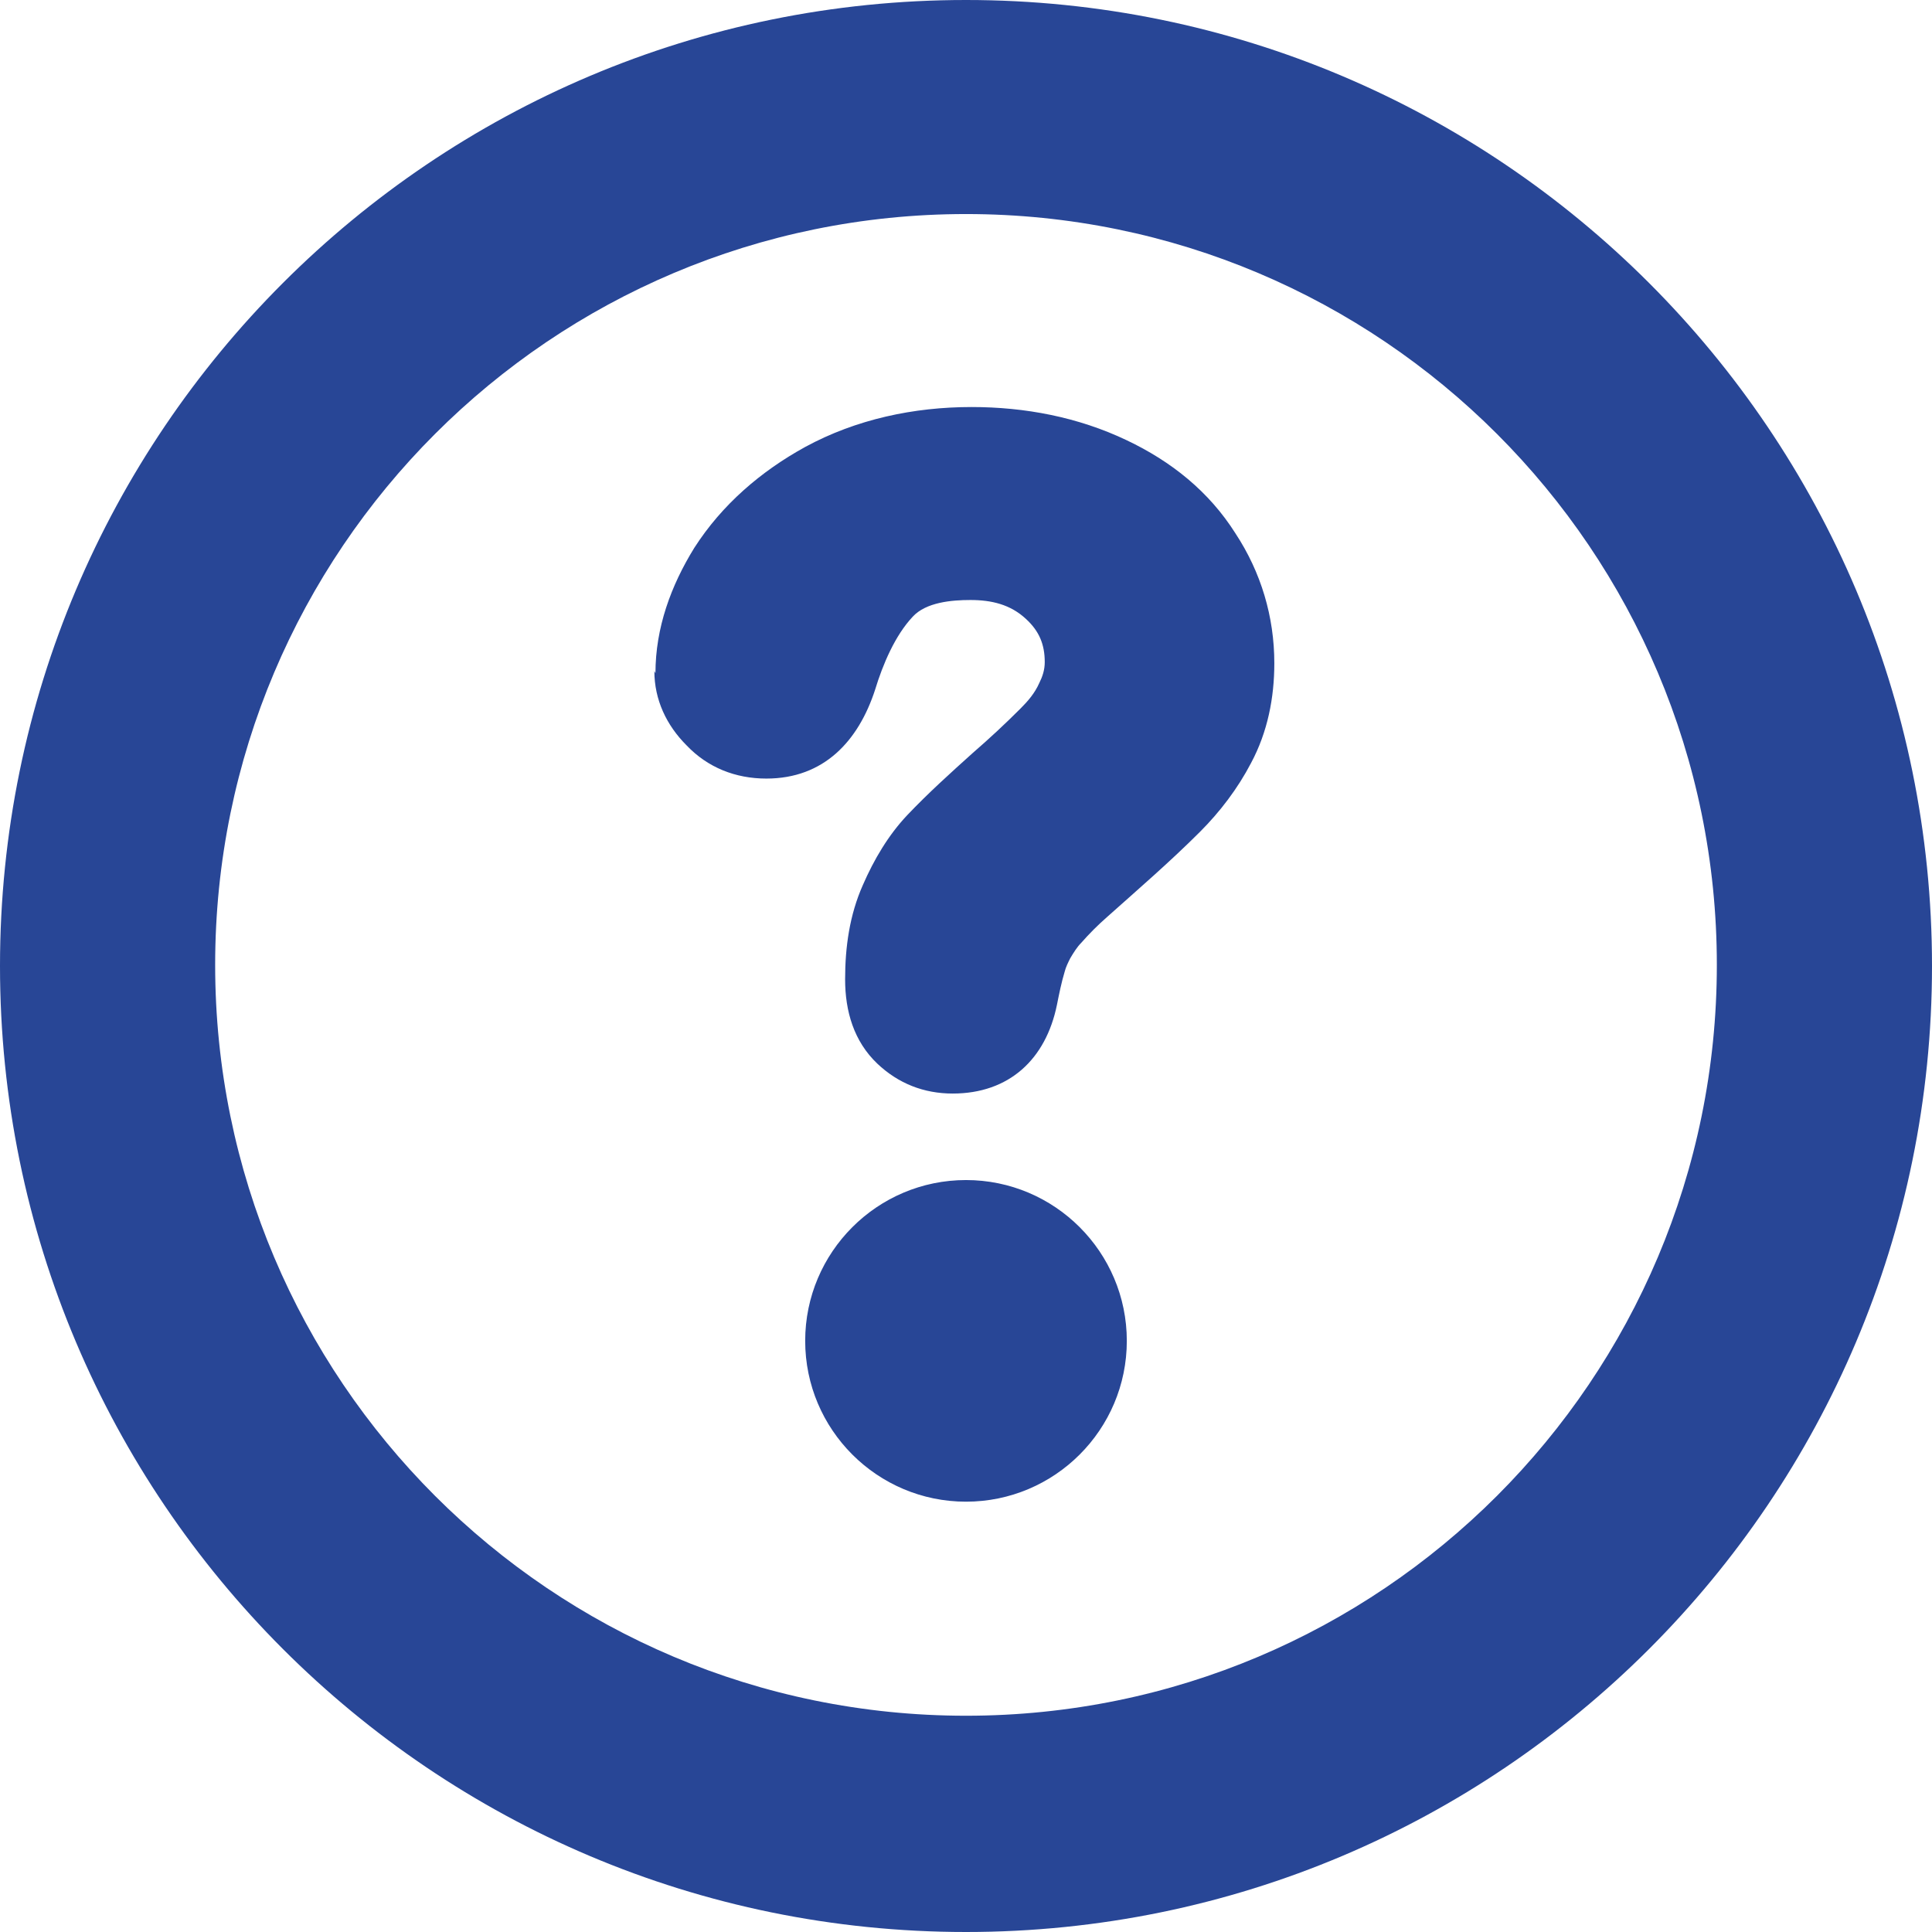 <?xml version="1.0" encoding="UTF-8"?>
<!DOCTYPE svg PUBLIC "-//W3C//DTD SVG 1.1//EN" "http://www.w3.org/Graphics/SVG/1.1/DTD/svg11.dtd">
<!-- Creator: CorelDRAW X5 -->
<svg xmlns="http://www.w3.org/2000/svg" xml:space="preserve" width="18px" height="18px" shape-rendering="geometricPrecision" text-rendering="geometricPrecision" image-rendering="optimizeQuality" fill-rule="evenodd" clip-rule="evenodd"
viewBox="0 0 1742 1742"
 xmlns:xlink="http://www.w3.org/1999/xlink">
 <g id="Ebene_x0020_1">
  <path fill="#284696" d="M871 0c481,0 871,390 871,871 0,481 -390,871 -871,871 -481,0 -871,-390 -871,-871 0,-481 390,-871 871,-871zm-280 607c0,-41 14,-79 35,-113 25,-39 60,-69 100,-91 46,-25 98,-36 150,-36 48,0 96,9 140,30 40,19 74,46 98,84 23,35 35,75 35,117 0,31 -6,62 -21,90 -12,23 -28,44 -46,62 -27,27 -56,52 -84,77 -8,7 -16,15 -23,23 -4,4 -7,9 -10,14 -2,4 -4,8 -5,12 -3,10 -5,20 -7,30 -10,49 -43,80 -94,80 -26,0 -49,-9 -68,-27 -21,-20 -29,-47 -29,-76 0,-29 4,-58 16,-85 10,-23 23,-45 40,-63 19,-20 39,-38 59,-56 15,-13 29,-26 43,-40 7,-7 13,-14 17,-23 3,-6 5,-12 5,-19 0,-16 -5,-28 -17,-39 -14,-13 -31,-17 -50,-17 -17,0 -40,2 -52,15 -16,17 -27,43 -34,66 -15,46 -46,80 -98,80 -28,0 -53,-10 -72,-30 -18,-18 -29,-41 -29,-67zm280 747c80,0 145,-65 145,-145 0,-80 -65,-145 -145,-145 -80,0 -145,65 -145,145 0,80 65,145 145,145zm0 -1161c374,0 677,303 677,677 0,374 -303,677 -677,677 -374,0 -677,-303 -677,-677 0,-374 303,-677 677,-677z"/>
 </g>
</svg>
